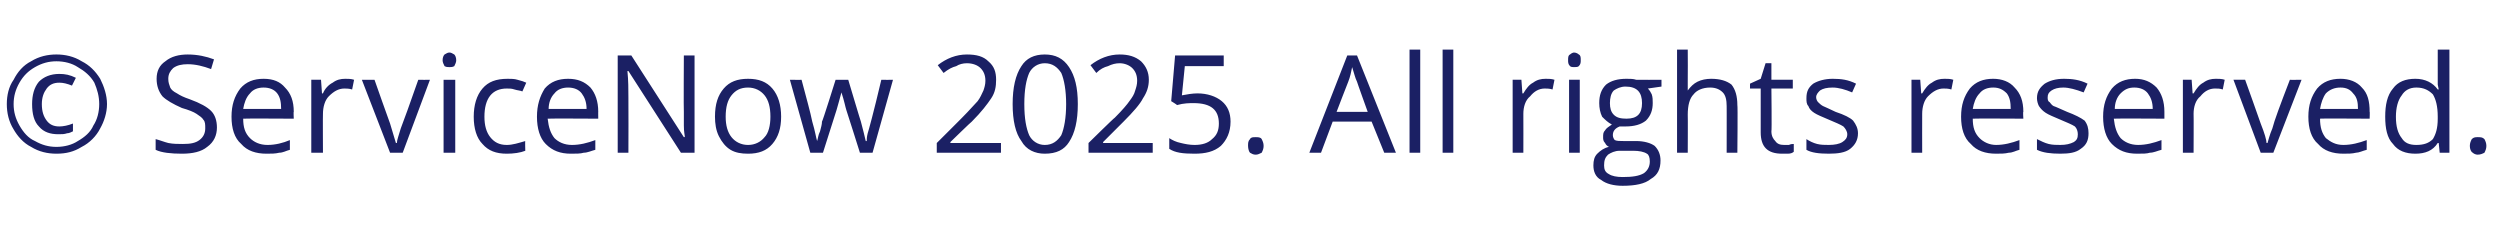 <?xml version="1.0" standalone="no"?><!DOCTYPE svg PUBLIC "-//W3C//DTD SVG 1.1//EN" "http://www.w3.org/Graphics/SVG/1.1/DTD/svg11.dtd"><svg xmlns="http://www.w3.org/2000/svg" version="1.1" width="257px" height="23.4px" viewBox="0 -5 257 23.4" style="top:-5px"><desc>© ServiceNow 2025. All rights reserved.</desc><defs/><g id="Polygon203937"><path d="m7.4 3.8c-.5-.2-.9-.3-1.3-.3c-.6 0-1 .2-1.3.6c-.3.4-.5.9-.5 1.6c0 .8.2 1.3.5 1.7c.3.4.7.6 1.3.6c.4 0 .9-.1 1.4-.3c0 0 0 .8 0 .8c-.2.1-.4.2-.6.2c-.3.1-.5.1-.9.1c-.8 0-1.5-.2-2-.8c-.5-.5-.7-1.3-.7-2.3c0-.9.2-1.7.7-2.3c.5-.5 1.2-.8 2.1-.8c.6 0 1.1.1 1.7.4c-.01.01-.4.8-.4.8c0 0-.01.02 0 0zm-6.7 1.9c0-.9.2-1.8.7-2.5c.4-.8 1-1.5 1.8-1.9c.8-.5 1.7-.7 2.6-.7c.9 0 1.8.2 2.6.7c.8.4 1.4 1 1.9 1.8c.4.8.7 1.7.7 2.6c0 .9-.3 1.8-.7 2.5c-.4.8-1.1 1.5-1.9 1.9c-.8.5-1.6.7-2.6.7c-.9 0-1.8-.2-2.6-.7c-.8-.4-1.4-1.1-1.8-1.8c-.5-.8-.7-1.7-.7-2.6zm.7 0c0 .8.2 1.5.6 2.2c.4.7.9 1.3 1.6 1.6c.7.4 1.4.6 2.2.6c.8 0 1.6-.2 2.2-.6c.7-.4 1.3-.9 1.6-1.6c.4-.6.6-1.4.6-2.2c0-.8-.2-1.5-.5-2.2c-.4-.7-1-1.2-1.7-1.6c-.6-.4-1.4-.6-2.2-.6c-.8 0-1.5.2-2.2.6c-.7.4-1.2.9-1.6 1.6c-.4.7-.6 1.4-.6 2.2zm20.9 2.4c0 .8-.3 1.5-1 2c-.6.5-1.5.7-2.6.7c-1.1 0-2.1-.1-2.7-.4c0 0 0-1.1 0-1.1c.4.1.9.3 1.3.4c.5.1 1 .1 1.5.1c.8 0 1.3-.1 1.7-.4c.4-.3.6-.7.6-1.2c0-.4 0-.7-.2-.9c-.1-.2-.4-.4-.7-.6c-.3-.2-.8-.4-1.5-.6c-.9-.4-1.6-.8-2-1.2c-.4-.5-.6-1.1-.6-1.8c0-.8.3-1.4.9-1.8c.6-.5 1.4-.7 2.3-.7c1 0 1.9.2 2.7.5c0 0-.3 1-.3 1c-.8-.3-1.6-.5-2.4-.5c-.6 0-1.1.1-1.5.4c-.3.3-.5.6-.5 1.1c0 .4.1.6.2.9c.1.2.3.4.7.6c.3.2.7.4 1.3.6c1.1.4 1.8.8 2.2 1.2c.4.4.6 1 .6 1.7zm5.1 2.7c-1.1 0-2-.3-2.6-1c-.7-.6-1-1.6-1-2.8c0-1.2.3-2.1.9-2.9c.6-.7 1.4-1 2.4-1c1 0 1.7.3 2.2.9c.6.6.9 1.4.9 2.5c-.04-.05 0 .7 0 .7c0 0-5.2-.03-5.2 0c0 .9.2 1.5.7 2c.4.4 1 .7 1.8.7c.8 0 1.6-.2 2.3-.5c0 0 0 1 0 1c-.4.1-.7.3-1.1.3c-.4.1-.8.1-1.3.1zm-.3-6.8c-.6 0-1.1.2-1.4.6c-.4.4-.6 1-.7 1.6c0 0 3.9 0 3.9 0c0-.7-.1-1.2-.4-1.6c-.3-.4-.8-.6-1.4-.6zm8.4-.9c.3 0 .6 0 .9.1c0 0-.2 1-.2 1c-.3-.1-.6-.1-.8-.1c-.6 0-1.1.3-1.6.8c-.4.4-.6 1.1-.6 1.8c-.02-.01 0 4 0 4l-1.2 0l0-7.5l1 0l.1 1.4c0 0 .06.01.1 0c.2-.5.6-.9 1-1.1c.4-.3.8-.4 1.3-.4zm4.6 7.6l-2.9-7.5l1.3 0c0 0 1.57 4.46 1.6 4.5c.3 1 .5 1.7.6 2c0 0 .1 0 .1 0c0-.3.2-.8.4-1.5c.3-.8.9-2.4 1.8-5c.03.02 1.2 0 1.2 0l-2.8 7.5l-1.3 0zm6.7 0l-1.2 0l0-7.5l1.2 0l0 7.5zm-1.3-9.5c0-.3.1-.5.2-.6c.2-.1.3-.2.5-.2c.2 0 .3.1.5.2c.1.1.2.3.2.6c0 .2-.1.4-.2.6c-.2.1-.3.1-.5.1c-.2 0-.3 0-.5-.1c-.1-.2-.2-.4-.2-.6zm8.5 9.3c-.5.2-1.2.3-1.9.3c-1.1 0-1.9-.3-2.5-1c-.6-.6-.9-1.6-.9-2.8c0-1.2.3-2.2.9-2.9c.6-.7 1.4-1 2.6-1c.3 0 .7 0 1 .1c.4.1.7.2.9.3c0 0-.4.9-.4.9c-.2-.1-.5-.1-.8-.2c-.3-.1-.5-.1-.8-.1c-1.5 0-2.3 1-2.3 2.9c0 .9.2 1.6.6 2.1c.4.5.9.8 1.7.8c.6 0 1.2-.2 1.9-.4c-.03-.05 0 1 0 1c0 0-.03-.04 0 0zm4.7.3c-1.1 0-1.9-.3-2.6-1c-.6-.6-.9-1.6-.9-2.8c0-1.2.3-2.1.8-2.9c.6-.7 1.4-1 2.4-1c1 0 1.7.3 2.3.9c.5.6.8 1.4.8 2.5c-.01-.05 0 .7 0 .7c0 0-5.17-.03-5.2 0c.1.9.3 1.5.7 2c.4.4 1 .7 1.8.7c.8 0 1.6-.2 2.4-.5c0 0 0 1 0 1c-.4.1-.8.3-1.2.3c-.3.1-.8.1-1.3.1zm-.3-6.8c-.6 0-1.1.2-1.4.6c-.4.4-.6 1-.6 1.6c0 0 3.9 0 3.9 0c0-.7-.2-1.2-.5-1.6c-.3-.4-.8-.6-1.4-.6zm13 6.7l-1.4 0l-5.4-8.4c0 0-.09.02-.1 0c.1 1 .1 1.9.1 2.7c.02.03 0 5.7 0 5.7l-1.1 0l0-10l1.4 0l5.4 8.4c0 0 .06-.03.1 0c0-.2-.1-.5-.1-1.2c0-.7 0-1.2 0-1.4c-.03-.05 0-5.8 0-5.8l1.1 0l0 10zm8.9-3.7c0 1.2-.3 2.1-.9 2.8c-.6.7-1.4 1-2.5 1c-.7 0-1.3-.1-1.8-.4c-.5-.3-.9-.8-1.2-1.4c-.3-.6-.4-1.3-.4-2c0-1.3.3-2.2.9-2.9c.6-.7 1.4-1 2.5-1c1.1 0 1.9.3 2.5 1c.6.7.9 1.7.9 2.9zm-5.7 0c0 .9.2 1.6.6 2.1c.4.5 1 .8 1.7.8c.7 0 1.3-.3 1.7-.8c.4-.4.6-1.2.6-2.1c0-1-.2-1.7-.6-2.2c-.4-.5-1-.8-1.7-.8c-.8 0-1.3.3-1.7.8c-.4.5-.6 1.2-.6 2.2zm13.8 3.7c0 0-1.38-4.38-1.4-4.4c-.1-.3-.2-.9-.5-1.8c0 0 0 0 0 0c-.2.8-.4 1.4-.5 1.8c0 .03-1.4 4.4-1.4 4.4l-1.3 0l-2.1-7.5c0 0 1.22.02 1.2 0c.5 1.9.9 3.3 1.1 4.3c.3 1 .4 1.7.5 2c0 0 0 0 0 0c.1-.3.1-.6.3-1c.1-.4.2-.7.2-1c.05.02 1.4-4.3 1.4-4.3l1.3 0c0 0 1.29 4.32 1.3 4.3c.2.8.4 1.5.5 2c0 0 .1 0 .1 0c0-.2 0-.4.1-.8c.1-.3.6-2.1 1.4-5.5c.04.02 1.2 0 1.2 0l-2.1 7.5l-1.3 0zm14.5 0l-6.6 0l0-1c0 0 2.62-2.61 2.6-2.6c.8-.8 1.3-1.4 1.6-1.7c.3-.4.4-.7.6-1.1c.1-.3.2-.6.2-1c0-.6-.2-1-.5-1.3c-.3-.3-.8-.5-1.4-.5c-.4 0-.8.1-1.1.3c-.4.1-.8.3-1.3.7c0 0-.6-.8-.6-.8c.9-.7 1.9-1.1 3-1.1c1 0 1.7.2 2.2.7c.6.5.8 1.1.8 1.9c0 .7-.1 1.3-.5 1.9c-.4.6-1 1.4-2 2.4c0-.04-2.2 2.1-2.2 2.1l0 .1l5.2 0l0 1zm7.9-5c0 1.7-.3 3-.9 3.9c-.5.8-1.3 1.2-2.5 1.2c-1 0-1.9-.4-2.4-1.3c-.6-.8-.9-2.1-.9-3.8c0-1.7.3-3 .9-3.9c.5-.8 1.3-1.2 2.4-1.2c1.1 0 1.9.4 2.5 1.3c.6.9.9 2.1.9 3.8zm-5.5 0c0 1.5.2 2.5.5 3.2c.3.6.9 1 1.6 1c.8 0 1.3-.4 1.7-1c.3-.7.5-1.8.5-3.2c0-1.4-.2-2.5-.5-3.2c-.4-.6-.9-1-1.7-1c-.7 0-1.3.4-1.6 1c-.3.7-.5 1.7-.5 3.2zm13.2 5l-6.6 0l0-1c0 0 2.65-2.61 2.7-2.6c.8-.8 1.3-1.4 1.5-1.7c.3-.4.5-.7.6-1.1c.1-.3.2-.6.2-1c0-.6-.2-1-.5-1.3c-.3-.3-.8-.5-1.3-.5c-.4 0-.8.1-1.2.3c-.4.1-.8.3-1.2.7c0 0-.6-.8-.6-.8c.9-.7 1.9-1.1 3-1.1c.9 0 1.6.2 2.2.7c.5.5.8 1.1.8 1.9c0 .7-.2 1.3-.6 1.9c-.3.6-1 1.4-2 2.4c.04-.04-2.1 2.1-2.1 2.1l0 .1l5.1 0l0 1zm3-5.9c.5-.1 1.1-.2 1.6-.2c1 0 1.9.3 2.5.8c.6.5.9 1.2.9 2.1c0 1.1-.4 1.9-1 2.5c-.7.6-1.6.8-2.7.8c-1.2 0-2-.1-2.6-.5c0 0 0-1.1 0-1.1c.3.2.7.4 1.2.5c.4.1.9.2 1.4.2c.8 0 1.4-.2 1.8-.6c.5-.4.7-.9.7-1.6c0-1.4-.8-2.1-2.6-2.1c-.4 0-1 0-1.7.2c.01-.03-.6-.4-.6-.4l.4-4.7l5 0l0 1.1l-4 0l-.3 3c0 0 .01-.04 0 0zm6.8 5.2c0-.3 0-.5.2-.7c.1-.2.3-.2.6-.2c.2 0 .5 0 .6.2c.1.2.2.4.2.7c0 .3-.1.5-.2.7c-.2.1-.4.2-.6.2c-.3 0-.4-.1-.6-.2c-.1-.1-.2-.4-.2-.7zm14 .7l-1.3-3.2l-4 0l-1.2 3.2l-1.2 0l3.9-10l1 0l4 10l-1.2 0zm-1.7-4.2c0 0-1.12-3.11-1.1-3.1c-.2-.4-.3-.9-.5-1.5c-.1.5-.2 1-.4 1.5c-.01-.01-1.2 3.1-1.2 3.1l3.2 0zm5.4 4.2l-1.1 0l0-10.6l1.1 0l0 10.6zm3.4 0l-1.1 0l0-10.6l1.1 0l0 10.6zm9.5-7.6c.3 0 .6 0 .9.1c0 0-.2 1-.2 1c-.3-.1-.6-.1-.8-.1c-.6 0-1.1.3-1.5.8c-.5.4-.7 1.1-.7 1.8c.01-.01 0 4 0 4l-1.1 0l0-7.5l.9 0l.1 1.4c0 0 .09.01.1 0c.3-.5.6-.9 1-1.1c.4-.3.8-.4 1.3-.4zm3.5 7.6l-1.1 0l0-7.5l1.1 0l0 7.5zm-1.2-9.5c0-.3 0-.5.2-.6c.1-.1.3-.2.4-.2c.2 0 .4.1.5.2c.2.1.2.3.2.6c0 .2 0 .4-.2.6c-.1.1-.3.1-.5.1c-.1 0-.3 0-.4-.1c-.2-.2-.2-.4-.2-.6zm9.6 2l0 .7c0 0-1.35.2-1.4.2c.2.2.3.4.4.6c.1.3.1.6.1.9c0 .7-.2 1.3-.7 1.8c-.5.4-1.2.6-2.1.6c-.2 0-.4 0-.6 0c-.5.2-.7.5-.7.9c0 .2.1.4.2.5c.2.1.5.1.9.1c0 0 1.3 0 1.3 0c.8 0 1.5.2 1.9.5c.4.4.6.9.6 1.5c0 .9-.3 1.5-1 1.9c-.6.5-1.6.7-2.9.7c-.9 0-1.7-.2-2.2-.6c-.6-.3-.8-.9-.8-1.5c0-.5.1-.9.4-1.2c.3-.3.7-.6 1.2-.7c-.2-.1-.3-.2-.4-.4c-.2-.2-.2-.4-.2-.6c0-.3 0-.5.2-.7c.1-.2.4-.4.7-.6c-.4-.2-.7-.5-1-.8c-.2-.4-.3-.9-.3-1.4c0-.8.2-1.4.7-1.9c.5-.4 1.2-.6 2.1-.6c.4 0 .7 0 1 .1c.05.02 2.6 0 2.6 0zm-5.9 8.8c0 .4.1.7.5.9c.3.2.8.3 1.4.3c1 0 1.7-.1 2.2-.4c.4-.3.6-.7.6-1.2c0-.4-.1-.7-.3-.8c-.3-.2-.8-.3-1.4-.3c0 0-1.4 0-1.4 0c-.5 0-.9.2-1.2.4c-.3.3-.4.6-.4 1.1zm.6-6.4c0 .5.1.9.4 1.2c.3.3.7.4 1.3.4c1.1 0 1.6-.5 1.6-1.6c0-1.1-.5-1.7-1.7-1.7c-.5 0-.9.2-1.2.4c-.3.3-.4.8-.4 1.3zm12 5.1c0 0 .01-4.83 0-4.8c0-.6-.1-1.1-.4-1.4c-.3-.3-.7-.5-1.3-.5c-.8 0-1.4.3-1.7.7c-.4.4-.6 1.1-.6 2.1c.02-.01 0 3.9 0 3.9l-1.1 0l0-10.6l1.1 0c0 0 .02 3.19 0 3.2c0 .4 0 .7 0 1c0 0 0 0 0 0c.3-.4.6-.7 1-.9c.4-.2.9-.3 1.4-.3c.9 0 1.6.2 2.1.6c.4.5.6 1.2.6 2.1c.05.02 0 4.9 0 4.9l-1.1 0zm5.9-.8c.2 0 .3 0 .5 0c.2-.1.4-.1.5-.1c0 0 0 .8 0 .8c-.1.1-.3.2-.6.2c-.2 0-.4 0-.6 0c-1.5 0-2.2-.7-2.2-2.2c.01-.04 0-4.5 0-4.5l-1.1 0l0-.5l1.1-.5l.5-1.6l.6 0l0 1.7l2.2 0l0 .9l-2.2 0c0 0 .05 4.41 0 4.4c0 .5.2.8.4 1c.2.3.5.4.9.4zm7.6-1.2c0 .7-.3 1.2-.8 1.6c-.5.4-1.3.5-2.2.5c-1 0-1.8-.1-2.3-.4c0 0 0-1.1 0-1.1c.3.2.7.4 1.1.5c.4.1.8.1 1.2.1c.6 0 1.1-.1 1.4-.3c.3-.2.5-.4.5-.8c0-.3-.2-.6-.4-.8c-.3-.2-.8-.4-1.5-.7c-.7-.3-1.2-.5-1.5-.7c-.3-.2-.5-.4-.6-.7c-.2-.2-.2-.5-.2-.8c0-.7.2-1.1.7-1.5c.5-.3 1.2-.5 2-.5c.9 0 1.6.1 2.4.5c0 0-.4.9-.4.9c-.7-.3-1.4-.5-2-.5c-.6 0-1 .1-1.3.3c-.2.2-.4.4-.4.7c0 .2.1.4.2.5c.1.1.3.3.5.4c.2.1.7.3 1.3.6c.9.3 1.5.6 1.8.9c.3.4.5.8.5 1.3zm8.9-5.6c.3 0 .6 0 .9.1c0 0-.2 1-.2 1c-.3-.1-.6-.1-.8-.1c-.6 0-1.1.3-1.6.8c-.4.4-.6 1.1-.6 1.8c-.01-.01 0 4 0 4l-1.1 0l0-7.5l.9 0l.1 1.4c0 0 .07.01.1 0c.3-.5.6-.9 1-1.1c.4-.3.8-.4 1.3-.4zm5.3 7.7c-1.1 0-2-.3-2.6-1c-.7-.6-1-1.6-1-2.8c0-1.2.3-2.1.9-2.9c.6-.7 1.4-1 2.4-1c.9 0 1.7.3 2.2.9c.6.6.9 1.4.9 2.5c-.05-.05 0 .7 0 .7c0 0-5.21-.03-5.2 0c0 .9.2 1.5.7 2c.4.4 1 .7 1.7.7c.8 0 1.6-.2 2.4-.5c0 0 0 1 0 1c-.4.1-.7.3-1.1.3c-.4.1-.8.1-1.3.1zm-.3-6.8c-.6 0-1.1.2-1.4.6c-.4.4-.6 1-.7 1.6c0 0 3.9 0 3.9 0c0-.7-.1-1.2-.4-1.6c-.4-.4-.8-.6-1.4-.6zm9.8 4.7c0 .7-.2 1.2-.8 1.6c-.5.4-1.2.5-2.1.5c-1 0-1.8-.1-2.4-.4c0 0 0-1.1 0-1.1c.4.2.8.4 1.2.5c.4.1.8.1 1.2.1c.6 0 1-.1 1.4-.3c.3-.2.4-.4.4-.8c0-.3-.1-.6-.3-.8c-.3-.2-.8-.4-1.5-.7c-.7-.3-1.2-.5-1.5-.7c-.3-.2-.5-.4-.7-.7c-.1-.2-.2-.5-.2-.8c0-.7.3-1.1.8-1.5c.5-.3 1.1-.5 2-.5c.8 0 1.6.1 2.4.5c0 0-.4.9-.4.9c-.8-.3-1.5-.5-2.1-.5c-.5 0-.9.1-1.2.3c-.3.2-.4.4-.4.7c0 .2 0 .4.2.5c.1.1.2.3.4.4c.3.1.7.3 1.4.6c.8.3 1.4.6 1.8.9c.3.4.4.8.4 1.3zm5 2.1c-1.1 0-1.9-.3-2.6-1c-.6-.6-.9-1.6-.9-2.8c0-1.2.3-2.1.9-2.9c.6-.7 1.4-1 2.4-1c.9 0 1.6.3 2.2.9c.5.6.8 1.4.8 2.5c0-.05 0 .7 0 .7c0 0-5.16-.03-5.2 0c.1.9.3 1.5.7 2c.4.4 1 .7 1.8.7c.8 0 1.6-.2 2.4-.5c0 0 0 1 0 1c-.4.1-.8.3-1.2.3c-.3.1-.7.1-1.3.1zm-.3-6.8c-.6 0-1 .2-1.4.6c-.4.4-.6 1-.6 1.6c0 0 3.9 0 3.9 0c0-.7-.2-1.2-.5-1.6c-.3-.4-.8-.6-1.4-.6zm8.4-.9c.3 0 .6 0 .9.1c0 0-.2 1-.2 1c-.3-.1-.5-.1-.8-.1c-.6 0-1.1.3-1.5.8c-.5.4-.7 1.1-.7 1.8c.02-.01 0 4 0 4l-1.1 0l0-7.5l.9 0l.1 1.4c0 0 .1.01.1 0c.3-.5.6-.9 1-1.1c.4-.3.8-.4 1.3-.4zm4.6 7.6l-2.8-7.5l1.2 0c0 0 1.6 4.46 1.6 4.5c.4 1 .6 1.7.6 2c0 0 .1 0 .1 0c.1-.3.2-.8.5-1.5c.2-.8.8-2.4 1.8-5c-.03.02 1.2 0 1.2 0l-2.9 7.5l-1.3 0zm8.5.1c-1.1 0-2-.3-2.6-1c-.7-.6-1-1.6-1-2.8c0-1.2.3-2.1.9-2.9c.6-.7 1.4-1 2.4-1c.9 0 1.7.3 2.2.9c.6.6.8 1.4.8 2.5c.03-.05 0 .7 0 .7c0 0-5.13-.03-5.1 0c0 .9.2 1.5.6 2c.5.4 1 .7 1.8.7c.8 0 1.6-.2 2.4-.5c0 0 0 1 0 1c-.4.1-.8.3-1.1.3c-.4.1-.8.1-1.3.1zm-.3-6.8c-.6 0-1.1.2-1.5.6c-.3.4-.5 1-.6 1.6c0 0 3.9 0 3.9 0c0-.7-.1-1.2-.5-1.6c-.3-.4-.7-.6-1.3-.6zm10.1 5.7c0 0-.08.01-.1 0c-.5.8-1.3 1.1-2.3 1.1c-1 0-1.8-.3-2.3-1c-.6-.6-.8-1.6-.8-2.8c0-1.2.2-2.2.8-2.9c.5-.7 1.3-1 2.3-1c1 0 1.8.4 2.3 1.1c0-.01.1 0 .1 0l-.1-.5l0-.6l0-3l1.2 0l0 10.6l-1 0l-.1-1zm-2.3.2c.8 0 1.3-.2 1.7-.6c.3-.5.5-1.1.5-2.1c0 0 0-.2 0-.2c0-1.1-.2-1.8-.5-2.3c-.4-.4-.9-.7-1.7-.7c-.7 0-1.2.3-1.5.8c-.4.5-.6 1.3-.6 2.2c0 1 .2 1.7.6 2.2c.3.5.8.7 1.5.7zm5.5.1c0-.3.1-.5.2-.7c.2-.2.4-.2.6-.2c.3 0 .5 0 .7.2c.1.2.2.4.2.7c0 .3-.1.5-.2.7c-.2.1-.4.2-.7.2c-.2 0-.4-.1-.5-.2c-.2-.1-.3-.4-.3-.7z" stroke="none" fill="#1b2064"/></g></svg>